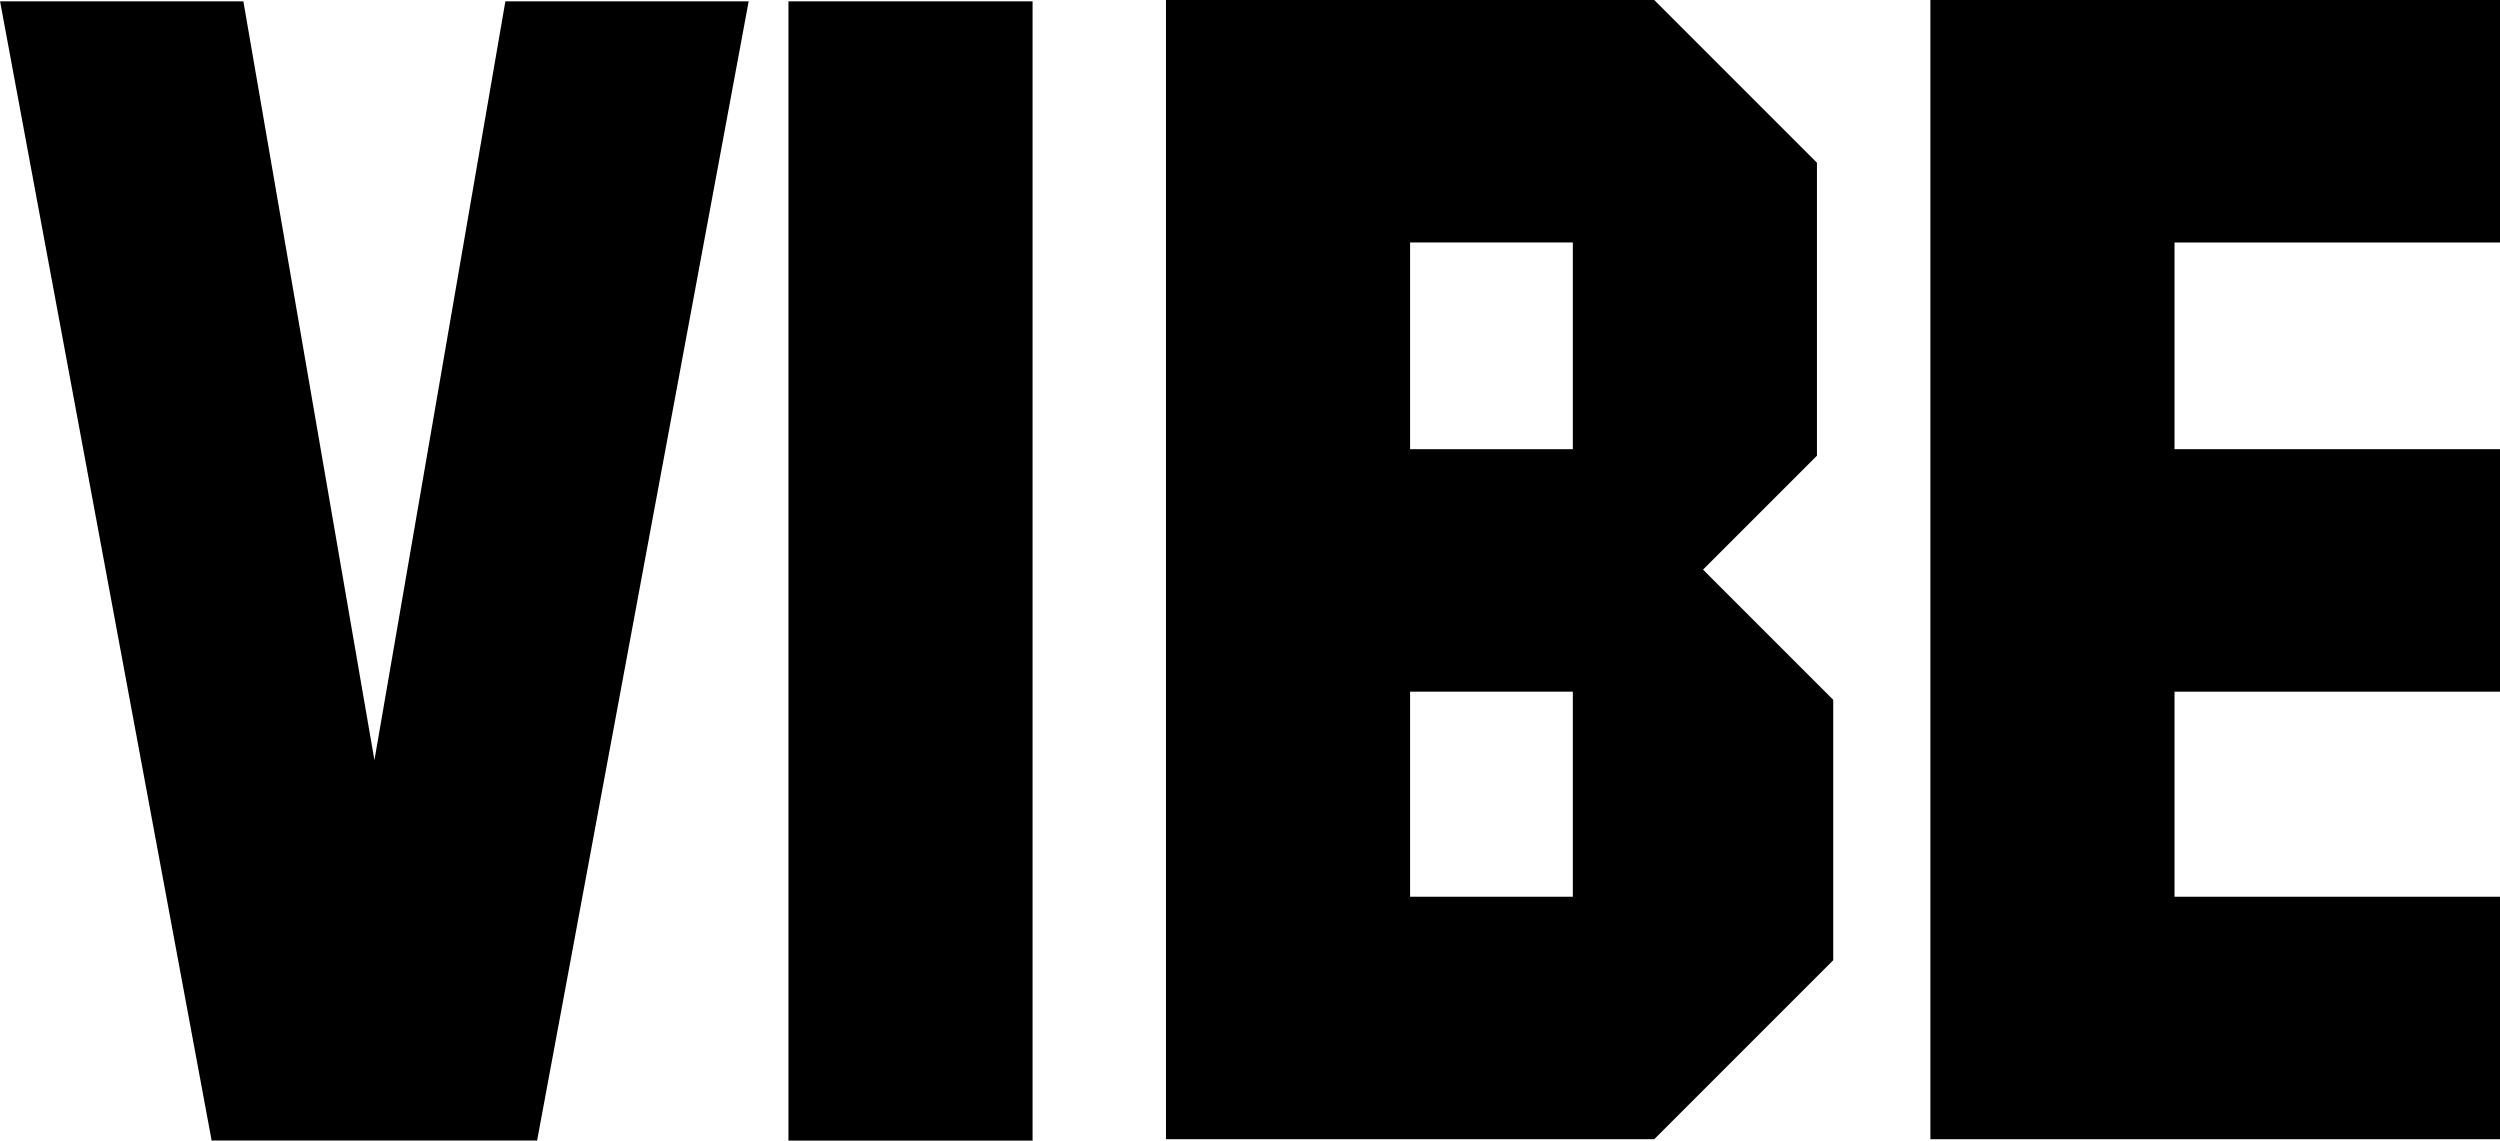 <svg xmlns="http://www.w3.org/2000/svg" viewBox="0 0 460.84 210.25"><path d="M590.11,300h-105V90h105v44.7h-60v38.1h60v44.7h-60v37.8h60Z" transform="translate(-129.27 -90)"/><path d="M467.2,267l-33,33h-90V90h90l30,30v54l-21,21,24,24Zm-48-94.2V134.7h-30v38.1Zm0,82.5V217.5h-30v37.8Z" transform="translate(-129.27 -90)"/><path d="M319.61,300.25h-45v-210h45Z" transform="translate(-129.27 -90)"/><path d="M267.28,90.24l-39,210h-60l-39-210h44.85l24.16,139.89L222.43,90.24Z" transform="translate(-129.27 -90)"/></svg>